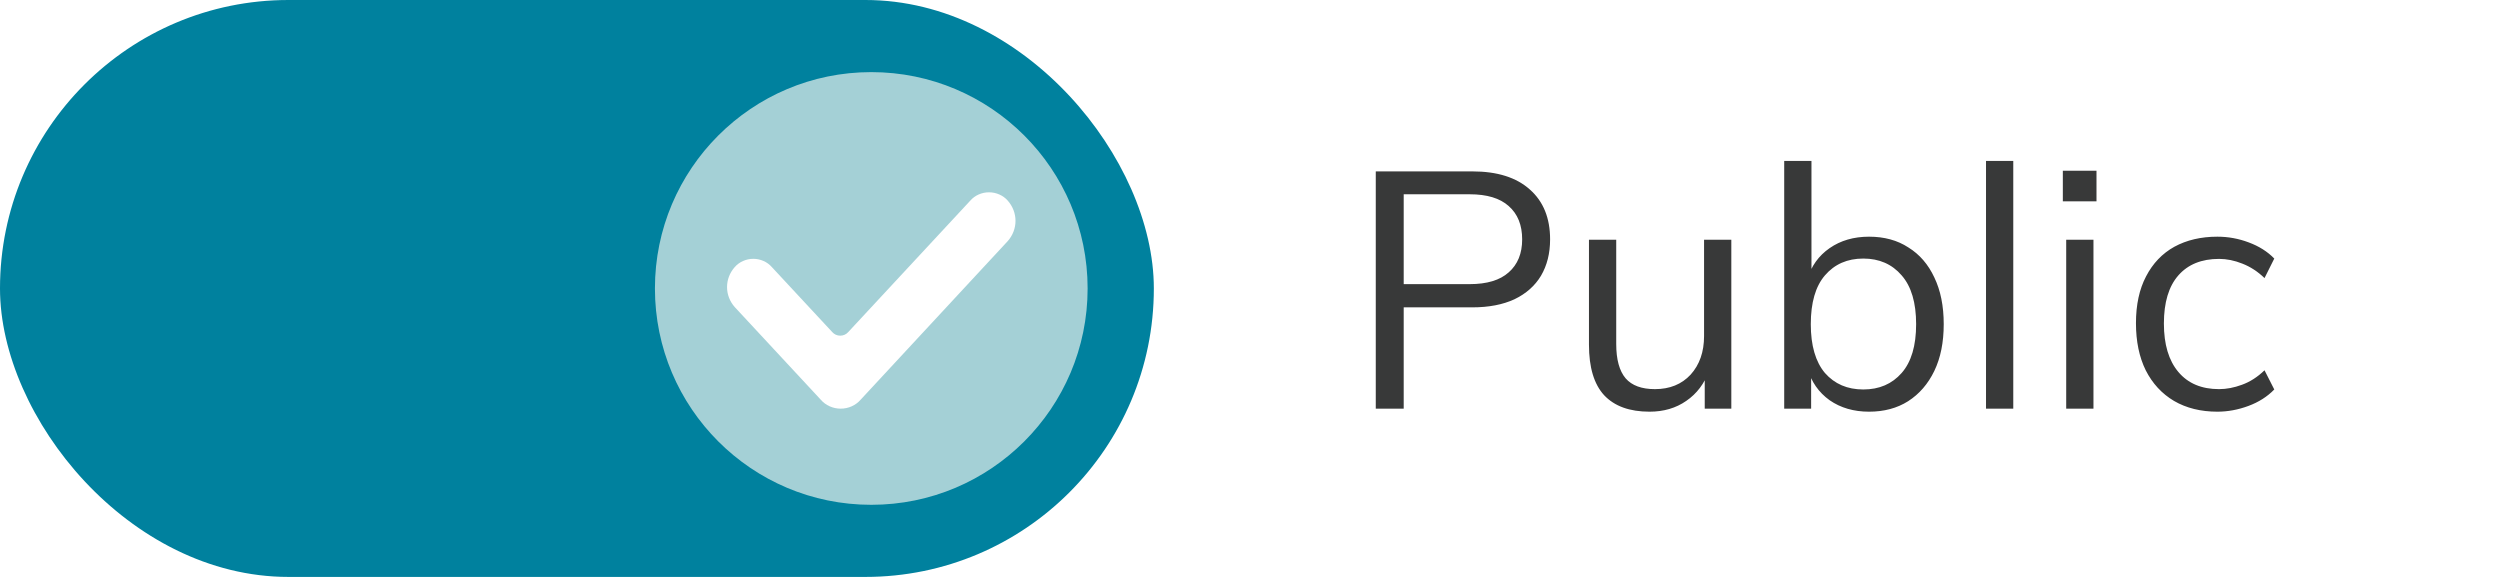 <svg width="104" height="24" viewBox="0 0 104 24" fill="none" xmlns="http://www.w3.org/2000/svg">
<rect width="48" height="24" rx="12" fill="#00819E"/>
<g filter="url(#filter0_d_971_4531)">
<circle cx="36.245" cy="12" r="9" fill="#A4D0D6"/>
<path d="M40.364 8.346L35.285 13.816C35.245 13.862 35.195 13.899 35.137 13.925C35.08 13.951 35.017 13.964 34.954 13.964C34.891 13.964 34.828 13.951 34.77 13.925C34.713 13.899 34.663 13.862 34.623 13.816L32.109 11.111C32.016 11.004 31.898 10.917 31.765 10.858C31.631 10.798 31.485 10.767 31.337 10.767C31.189 10.767 31.043 10.798 30.91 10.858C30.776 10.917 30.658 11.004 30.565 11.111C30.358 11.345 30.245 11.639 30.245 11.943C30.245 12.246 30.358 12.541 30.565 12.774L34.145 16.629C34.245 16.745 34.371 16.838 34.514 16.902C34.658 16.967 34.814 17 34.973 17C35.132 17 35.288 16.967 35.432 16.902C35.575 16.838 35.701 16.745 35.801 16.629L41.921 10.031C42.131 9.794 42.245 9.496 42.245 9.188C42.245 8.88 42.131 8.582 41.921 8.345C41.827 8.237 41.708 8.15 41.573 8.091C41.438 8.031 41.291 8 41.142 8C40.993 8 40.846 8.031 40.711 8.091C40.577 8.151 40.458 8.238 40.364 8.346Z" fill="white"/>
</g>
<path d="M57.232 17V7.13H61.25C62.286 7.13 63.084 7.382 63.644 7.886C64.204 8.381 64.484 9.071 64.484 9.958C64.484 10.537 64.358 11.041 64.106 11.47C63.854 11.89 63.485 12.217 63 12.45C62.515 12.674 61.931 12.786 61.25 12.786H58.394V17H57.232ZM58.394 11.82H61.138C61.857 11.82 62.398 11.657 62.762 11.33C63.135 11.003 63.322 10.546 63.322 9.958C63.322 9.361 63.135 8.899 62.762 8.572C62.398 8.245 61.857 8.082 61.138 8.082H58.394V11.82ZM68.621 17.126C67.79 17.126 67.16 16.897 66.731 16.44C66.311 15.983 66.101 15.283 66.101 14.34V9.972H67.235V14.312C67.235 14.956 67.366 15.432 67.627 15.74C67.888 16.039 68.294 16.188 68.845 16.188C69.461 16.188 69.956 15.987 70.329 15.586C70.702 15.175 70.889 14.639 70.889 13.976V9.972H72.023V17H70.917V15.418H71.099C70.903 15.959 70.586 16.379 70.147 16.678C69.718 16.977 69.209 17.126 68.621 17.126ZM77.751 17.126C77.117 17.126 76.57 16.967 76.113 16.65C75.656 16.323 75.348 15.88 75.189 15.32H75.343V17H74.223V6.696H75.357V11.61H75.189C75.348 11.069 75.656 10.639 76.113 10.322C76.57 10.005 77.117 9.846 77.751 9.846C78.386 9.846 78.932 9.995 79.389 10.294C79.856 10.583 80.215 10.999 80.467 11.54C80.728 12.081 80.859 12.73 80.859 13.486C80.859 14.242 80.728 14.891 80.467 15.432C80.206 15.973 79.842 16.393 79.375 16.692C78.918 16.981 78.376 17.126 77.751 17.126ZM77.513 16.202C78.176 16.202 78.708 15.973 79.109 15.516C79.51 15.059 79.711 14.382 79.711 13.486C79.711 12.59 79.51 11.913 79.109 11.456C78.708 10.989 78.176 10.756 77.513 10.756C76.85 10.756 76.319 10.989 75.917 11.456C75.525 11.913 75.329 12.59 75.329 13.486C75.329 14.373 75.525 15.049 75.917 15.516C76.319 15.973 76.85 16.202 77.513 16.202ZM82.618 17V6.696H83.752V17H82.618ZM85.954 17V9.972H87.088V17H85.954ZM85.814 8.376V7.102H87.214V8.376H85.814ZM92.244 17.126C91.553 17.126 90.951 16.977 90.438 16.678C89.934 16.379 89.542 15.955 89.262 15.404C88.991 14.853 88.856 14.2 88.856 13.444C88.856 12.679 88.996 12.03 89.276 11.498C89.556 10.957 89.948 10.546 90.452 10.266C90.965 9.986 91.562 9.846 92.244 9.846C92.692 9.846 93.126 9.925 93.546 10.084C93.975 10.243 94.33 10.467 94.61 10.756L94.204 11.568C93.924 11.297 93.616 11.097 93.28 10.966C92.953 10.835 92.631 10.77 92.314 10.77C91.586 10.77 91.021 10.999 90.62 11.456C90.218 11.913 90.018 12.581 90.018 13.458C90.018 14.326 90.218 14.998 90.62 15.474C91.021 15.95 91.586 16.188 92.314 16.188C92.622 16.188 92.939 16.127 93.266 16.006C93.602 15.885 93.914 15.684 94.204 15.404L94.61 16.202C94.32 16.501 93.961 16.729 93.532 16.888C93.102 17.047 92.673 17.126 92.244 17.126Z" fill="#383939"/>
<defs>
<filter id="filter0_d_971_4531" x="24.245" y="0" width="24" height="24" filterUnits="userSpaceOnUse" color-interpolation-filters="sRGB">
<feFlood flood-opacity="0" result="BackgroundImageFix"/>
<feColorMatrix in="SourceAlpha" type="matrix" values="0 0 0 0 0 0 0 0 0 0 0 0 0 0 0 0 0 0 127 0" result="hardAlpha"/>
<feOffset/>
<feGaussianBlur stdDeviation="1.5"/>
<feComposite in2="hardAlpha" operator="out"/>
<feColorMatrix type="matrix" values="0 0 0 0 0 0 0 0 0 0.375 0 0 0 0 0.375 0 0 0 1 0"/>
<feBlend mode="normal" in2="BackgroundImageFix" result="effect1_dropShadow_971_4531"/>
<feBlend mode="normal" in="SourceGraphic" in2="effect1_dropShadow_971_4531" result="shape"/>
</filter>
</defs>
</svg>
